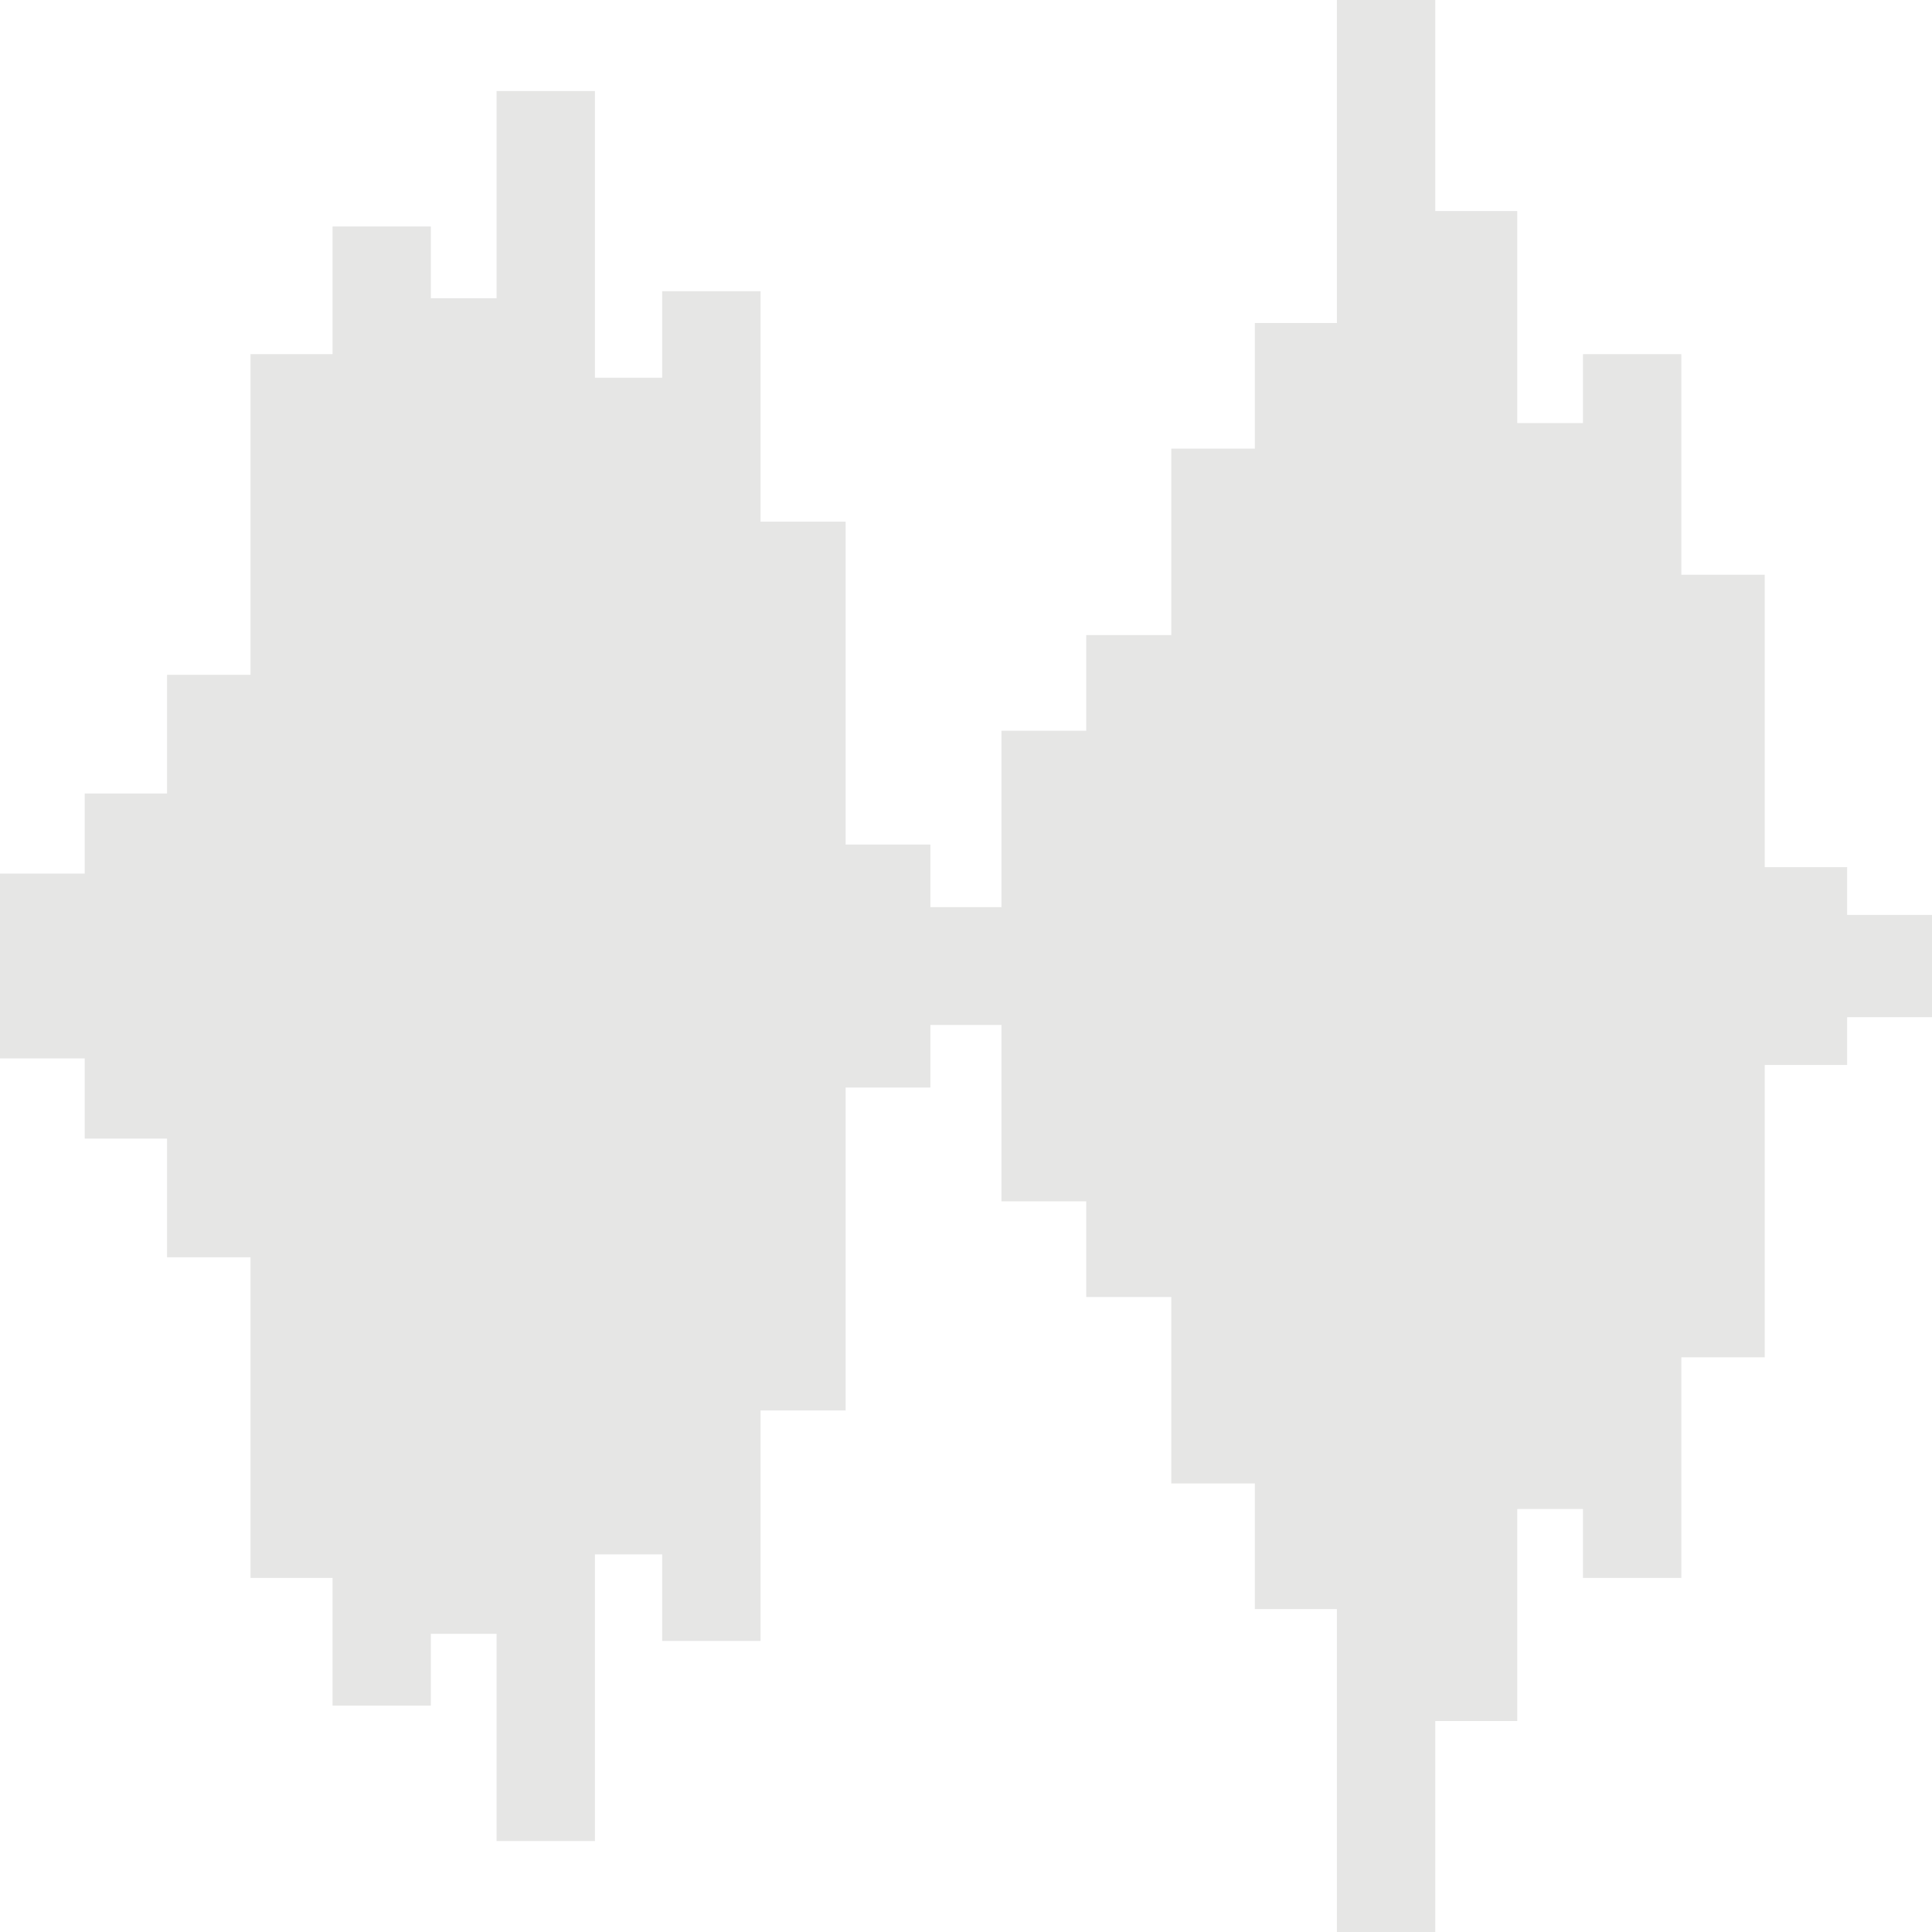 <?xml version="1.0" encoding="utf-8"?>
<!-- Generator: Adobe Illustrator 16.0.0, SVG Export Plug-In . SVG Version: 6.00 Build 0)  -->
<!DOCTYPE svg PUBLIC "-//W3C//DTD SVG 1.1//EN" "http://www.w3.org/Graphics/SVG/1.1/DTD/svg11.dtd">
<svg version="1.1" xmlns="http://www.w3.org/2000/svg" xmlns:xlink="http://www.w3.org/1999/xlink" x="0px" y="0px" width="100px"
	 height="100px" viewBox="0 0 100 100" enable-background="new 0 0 100 100" xml:space="preserve">
<g id="Direct" display="none">
	<g display="inline">
		<path fill="#E6E6E5" d="M92.739,64.451c-0.99-0.854-2.078-1.792-2.074-1.804c-8.898-7.225-21.952-11.73-25.733-12.932
			c-1.614-0.642-3.439-0.471-4.905,0.464c-2.95,2.019-6.456,3.066-10.03,2.999c-3.573,0.067-7.08-0.979-10.033-2.999
			c-1.462-0.935-3.288-1.105-4.901-0.464C26.387,52.458,18.164,56.47,10.66,61.62c-5.173,3.866-8.204,9.963-8.16,16.423v5.217
			c0,0.419,0.167,0.82,0.464,1.117s0.698,0.464,1.117,0.464h51.463c0.212,0,0.412-0.086,0.561-0.234s0.233-0.349,0.233-0.56V67.423
			c0-0.872,0.709-1.58,1.581-1.58h34.3c0.331,0,0.628-0.208,0.742-0.517C93.076,65.015,92.987,64.666,92.739,64.451L92.739,64.451z"
			/>
		<path fill="#E6E6E5" d="M49.997,48.428c11.32,0,18.928-13.266,18.928-25.655h-0.004c0.182-5.027-1.373-9.963-4.401-13.978
			c-3.603-4.234-8.972-6.553-14.522-6.278c-5.555-0.274-10.92,2.044-14.523,6.278c-3.031,4.015-4.586,8.95-4.404,13.978
			C31.069,35.163,38.676,48.428,49.997,48.428L49.997,48.428z"/>
		<path fill="#E6E6E5" d="M92.587,93.46l-0.004,0.004c-0.393,0.779-1.343,1.095-2.122,0.701c-0.779-0.39-1.099-1.336-0.708-2.118
			c1.061-2.806,1.539-5.796,1.413-8.791c0.126-2.994-0.353-5.985-1.413-8.79c-0.189-0.375-0.223-0.812-0.09-1.213
			c0.13-0.397,0.416-0.728,0.794-0.917c0.375-0.189,0.813-0.219,1.21-0.085c0.4,0.133,0.73,0.423,0.916,0.797
			c1.291,3.243,1.885,6.721,1.752,10.208c0.133,3.488-0.461,6.965-1.752,10.208L92.587,93.46z M85.956,90.707h-0.004
			c-0.619,0.608-1.613,0.604-2.227-0.008c-0.615-0.615-0.619-1.61-0.01-2.229c1.12-1.121,1.12-3.989,1.12-5.214s0-4.093-1.12-5.213
			c-0.609-0.62-0.605-1.614,0.01-2.23c0.613-0.612,1.607-0.616,2.227-0.007c2.049,2.044,2.049,5.695,2.049,7.45
			c0,1.756,0,5.406-2.049,7.451H85.956z M80.086,92.755c0,0.602-0.341,1.146-0.876,1.418c-0.537,0.267-1.18,0.208-1.658-0.152
			l-5.911-4.431h-7.388c-0.876,0-1.585-0.708-1.585-1.584v-9.499c0-0.876,0.709-1.585,1.585-1.585h7.388l5.911-4.434v0.004
			c0.479-0.36,1.121-0.42,1.658-0.152c0.535,0.271,0.876,0.816,0.876,1.417V92.755z M95.915,69.008H61.088
			c-0.876,0-1.585,0.708-1.585,1.584v25.329c0,0.875,0.709,1.584,1.585,1.584h34.827c0.876,0,1.585-0.709,1.585-1.584V70.592
			C97.5,69.716,96.791,69.008,95.915,69.008z"/>
		<path fill="#E6E6E5" d="M75.651,77.872l-2.534,1.899c-0.274,0.208-0.604,0.319-0.949,0.319h-5.54
			c-0.438,0-0.791,0.353-0.791,0.791v4.749c0,0.212,0.082,0.412,0.23,0.561s0.349,0.229,0.561,0.229h5.54
			c0.345,0,0.675,0.111,0.949,0.319l2.534,1.9c0.242,0.178,0.561,0.207,0.828,0.074c0.271-0.134,0.438-0.408,0.438-0.709v-9.499
			c0-0.301-0.166-0.575-0.438-0.709C76.212,77.664,75.894,77.694,75.651,77.872z"/>
	</g>
</g>
<g id="Local" display="none">
	<path display="inline" fill="#E6E6E5" d="M37.572,45.76c0-1.26,1.021-2.282,2.282-2.282h5.603l10.237-7.729
		c0.477-0.361,1.116-0.418,1.65-0.151s0.874,0.812,0.874,1.412v25.982c0,0.6-0.336,1.146-0.874,1.412
		c-0.222,0.111-0.464,0.164-0.702,0.164c-0.336,0-0.673-0.106-0.948-0.319l-10.237-7.726h-5.603c-1.257,0-2.282-1.026-2.282-2.282
		V45.76z M49.997,96.203c-2.487,0-4.515-2.023-4.515-4.511c0-2.488,2.023-4.512,4.515-4.512c2.487,0,4.515,2.023,4.515,4.512
		C54.512,94.176,52.484,96.203,49.997,96.203z M24.359,93.695c0,3.48,2.824,6.305,6.305,6.305h38.672
		c3.48,0,6.305-2.824,6.305-6.305V14.802H24.359V93.695z M56.369,7.45H43.627c-0.582,0-1.051-0.472-1.051-1.051
		s0.469-1.051,1.051-1.051h12.742c0.582,0,1.051,0.472,1.051,1.051S56.947,7.45,56.369,7.45z M38.948,7.832
		c-0.788,0-1.433-0.641-1.433-1.433s0.641-1.433,1.433-1.433c0.788,0,1.433,0.641,1.433,1.433S39.736,7.832,38.948,7.832z M69.332,0
		H30.664c-3.48,0-6.305,2.824-6.305,6.305v6.387h51.281V6.305C75.637,2.82,72.816,0,69.332,0z M46.932,53.69l8.136,6.137V40.173
		l-8.136,6.141c-0.275,0.206-0.607,0.32-0.947,0.32h-5.259v6.74h5.259C46.328,53.37,46.661,53.48,46.932,53.69z"/>
</g>
<g id="Capabilities" display="none">
	<g display="inline">
		<polygon fill="#E6E6E5" points="26,55 34,55 30,44 		"/>
		<path fill="#E6E6E5" d="M83.5,52c-2,5-6.5,8-10,8c-1,0-2.5-0.5-3.5-1c-1,1-2,1-3.5,1c-3.5,0-8-3-10-8c-3.5-7.5-1-17,6.5-17
			c2.5,0,5,1,7,3c2-2,4-3,7-3C84.5,35,86.5,44.5,83.5,52z M46.5,74.5c-0.5,0-5,1-6.5-3L38,65H22l-2.5,7c-1,2.5-4,4-6.5,3s-4-4-3-6.5
			l15-40c1-2,3-3.5,5-3.5s4,1.5,4.5,3l15,40C50.5,71,49.5,73.5,46.5,74.5z M80,25c0,5.5-4.5,10-10,10C70,29.5,74.5,25,80,25z M95,10
			H5c-3,0-5,2.5-5,5v70c0,3,2,5,5,5h65V80h20v10h5c2.5,0,5-2,5-5V15C100,12.5,97.5,10,95,10z"/>
	</g>
</g>
<g id="Speech">
	<polygon fill-rule="evenodd" clip-rule="evenodd" fill="#E6E6E5" points="12.967,81.673 17.213,81.673 17.213,88.283 
		22.301,88.283 22.301,84.567 25.703,84.567 25.703,95.293 30.794,95.293 30.794,80.454 34.274,80.454 34.274,84.936 39.366,84.936 
		39.366,73.005 43.769,73.005 43.769,56.291 48.157,56.291 48.157,53.052 51.836,53.052 51.836,62.181 56.223,62.181 56.223,67.133 
		60.626,67.133 60.626,76.784 64.951,76.784 64.951,83.285 69.197,83.285 69.197,100 74.289,100 74.289,89.08 78.532,89.08 
		78.532,78.106 81.934,78.106 81.934,81.673 87.025,81.673 87.025,70.255 91.343,70.255 91.343,55.122 95.608,55.122 95.608,52.648 
		100,52.648 100,47.356 95.608,47.356 95.608,44.883 91.343,44.883 91.343,29.749 87.025,29.749 87.025,18.331 81.934,18.331 
		81.934,21.897 78.532,21.897 78.532,10.924 74.289,10.924 74.289,0 69.197,0 69.197,16.719 64.951,16.719 64.951,23.221 
		60.626,23.221 60.626,32.871 56.223,32.871 56.223,37.823 51.836,37.823 51.836,46.953 48.157,46.953 48.157,43.714 43.769,43.714 
		43.769,27 39.366,27 39.366,15.074 34.274,15.074 34.274,19.551 30.794,19.551 30.794,4.712 25.703,4.712 25.703,15.437 
		22.301,15.437 22.301,11.721 17.213,11.721 17.213,18.331 12.967,18.331 12.967,34.928 8.646,34.928 8.646,41.072 4.384,41.072 
		4.384,45.218 0,45.218 0,54.782 4.384,54.782 4.384,58.933 8.646,58.933 8.646,65.076 12.967,65.076 	"/>
</g>
</svg>
